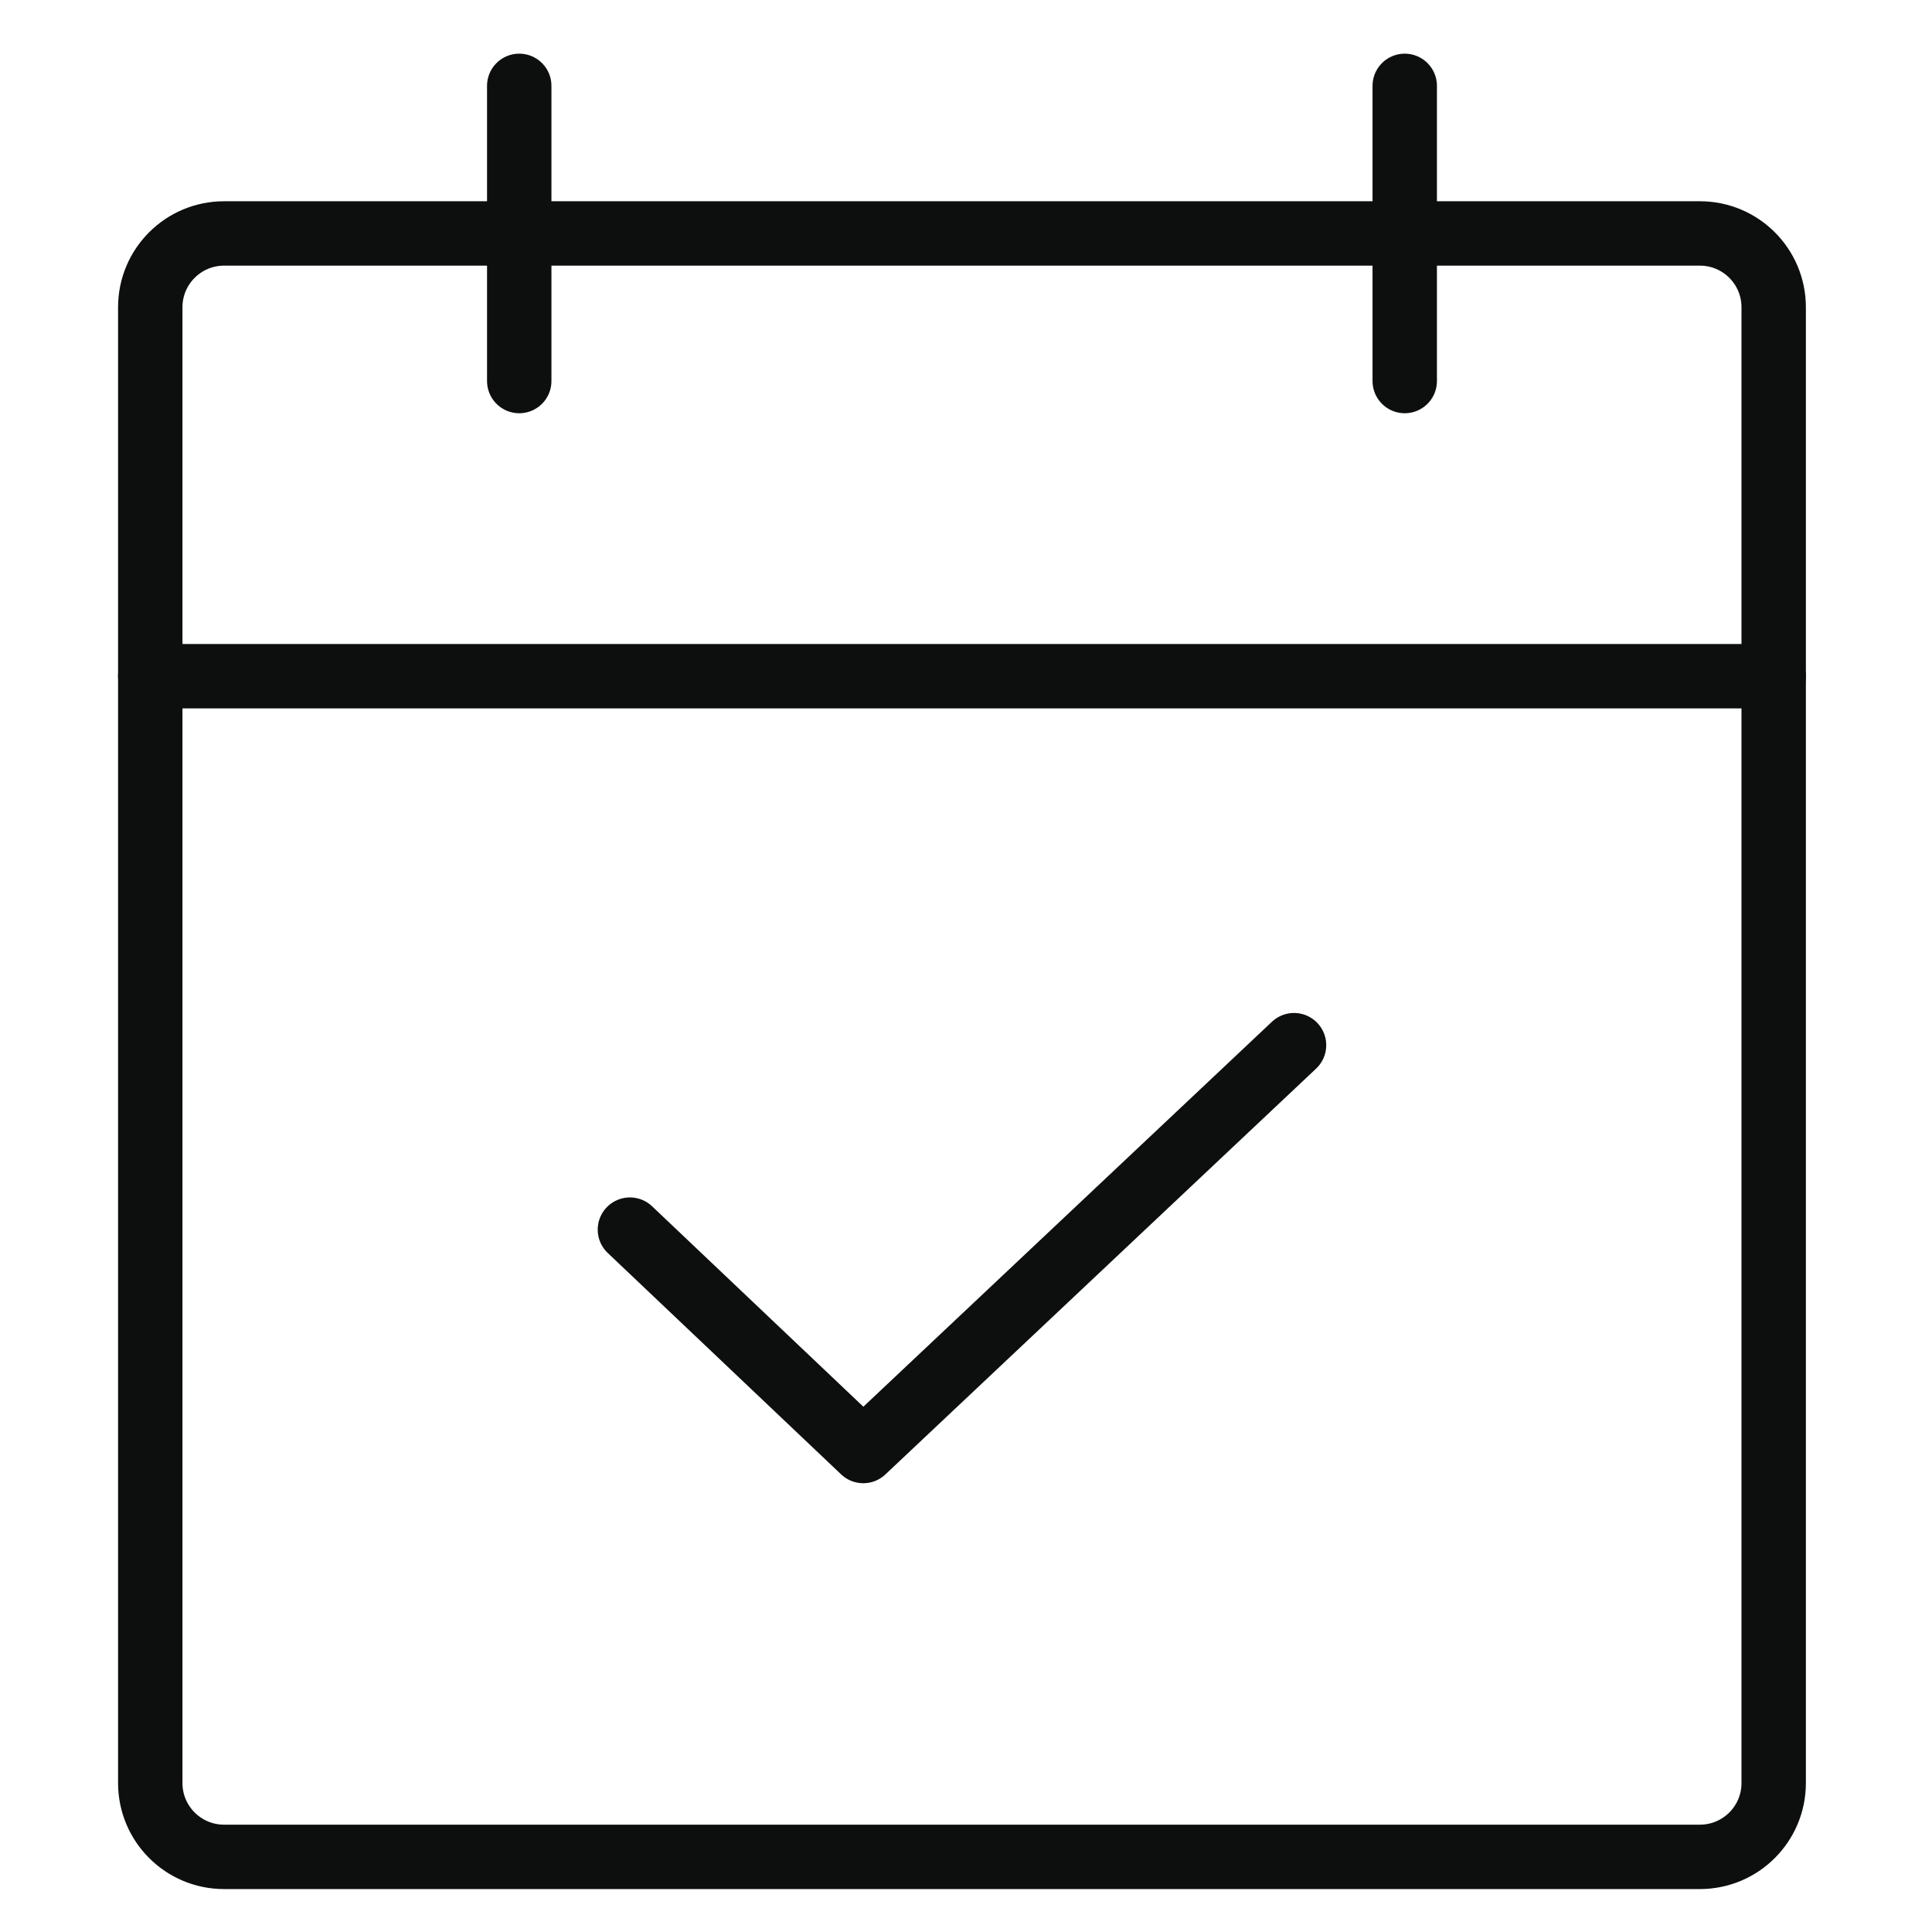 <svg width="90" height="90" viewBox="0 0 90 90" fill="none" xmlns="http://www.w3.org/2000/svg">
<path d="M79.188 10.875H10.438C8.539 10.875 7 12.414 7 14.312V83.062C7 84.961 8.539 86.5 10.438 86.5H79.188C81.086 86.5 82.625 84.961 82.625 83.062V14.312C82.625 12.414 81.086 10.875 79.188 10.875Z" stroke="#0D0F0F" stroke-width="3" stroke-linecap="round" stroke-linejoin="round"/>
<path d="M65.438 4V17.75" stroke="#0D0F0F" stroke-width="3" stroke-linecap="round" stroke-linejoin="round"/>
<path d="M24.188 4V17.75" stroke="#0D0F0F" stroke-width="3" stroke-linecap="round" stroke-linejoin="round"/>
<path d="M7 31.5H82.625" stroke="#0D0F0F" stroke-width="3" stroke-linecap="round" stroke-linejoin="round"/>
<path d="M60.281 48.688L40.215 67.594L29.344 57.281" stroke="#0D0F0F" stroke-width="3" stroke-linecap="round" stroke-linejoin="round"/>
</svg>
